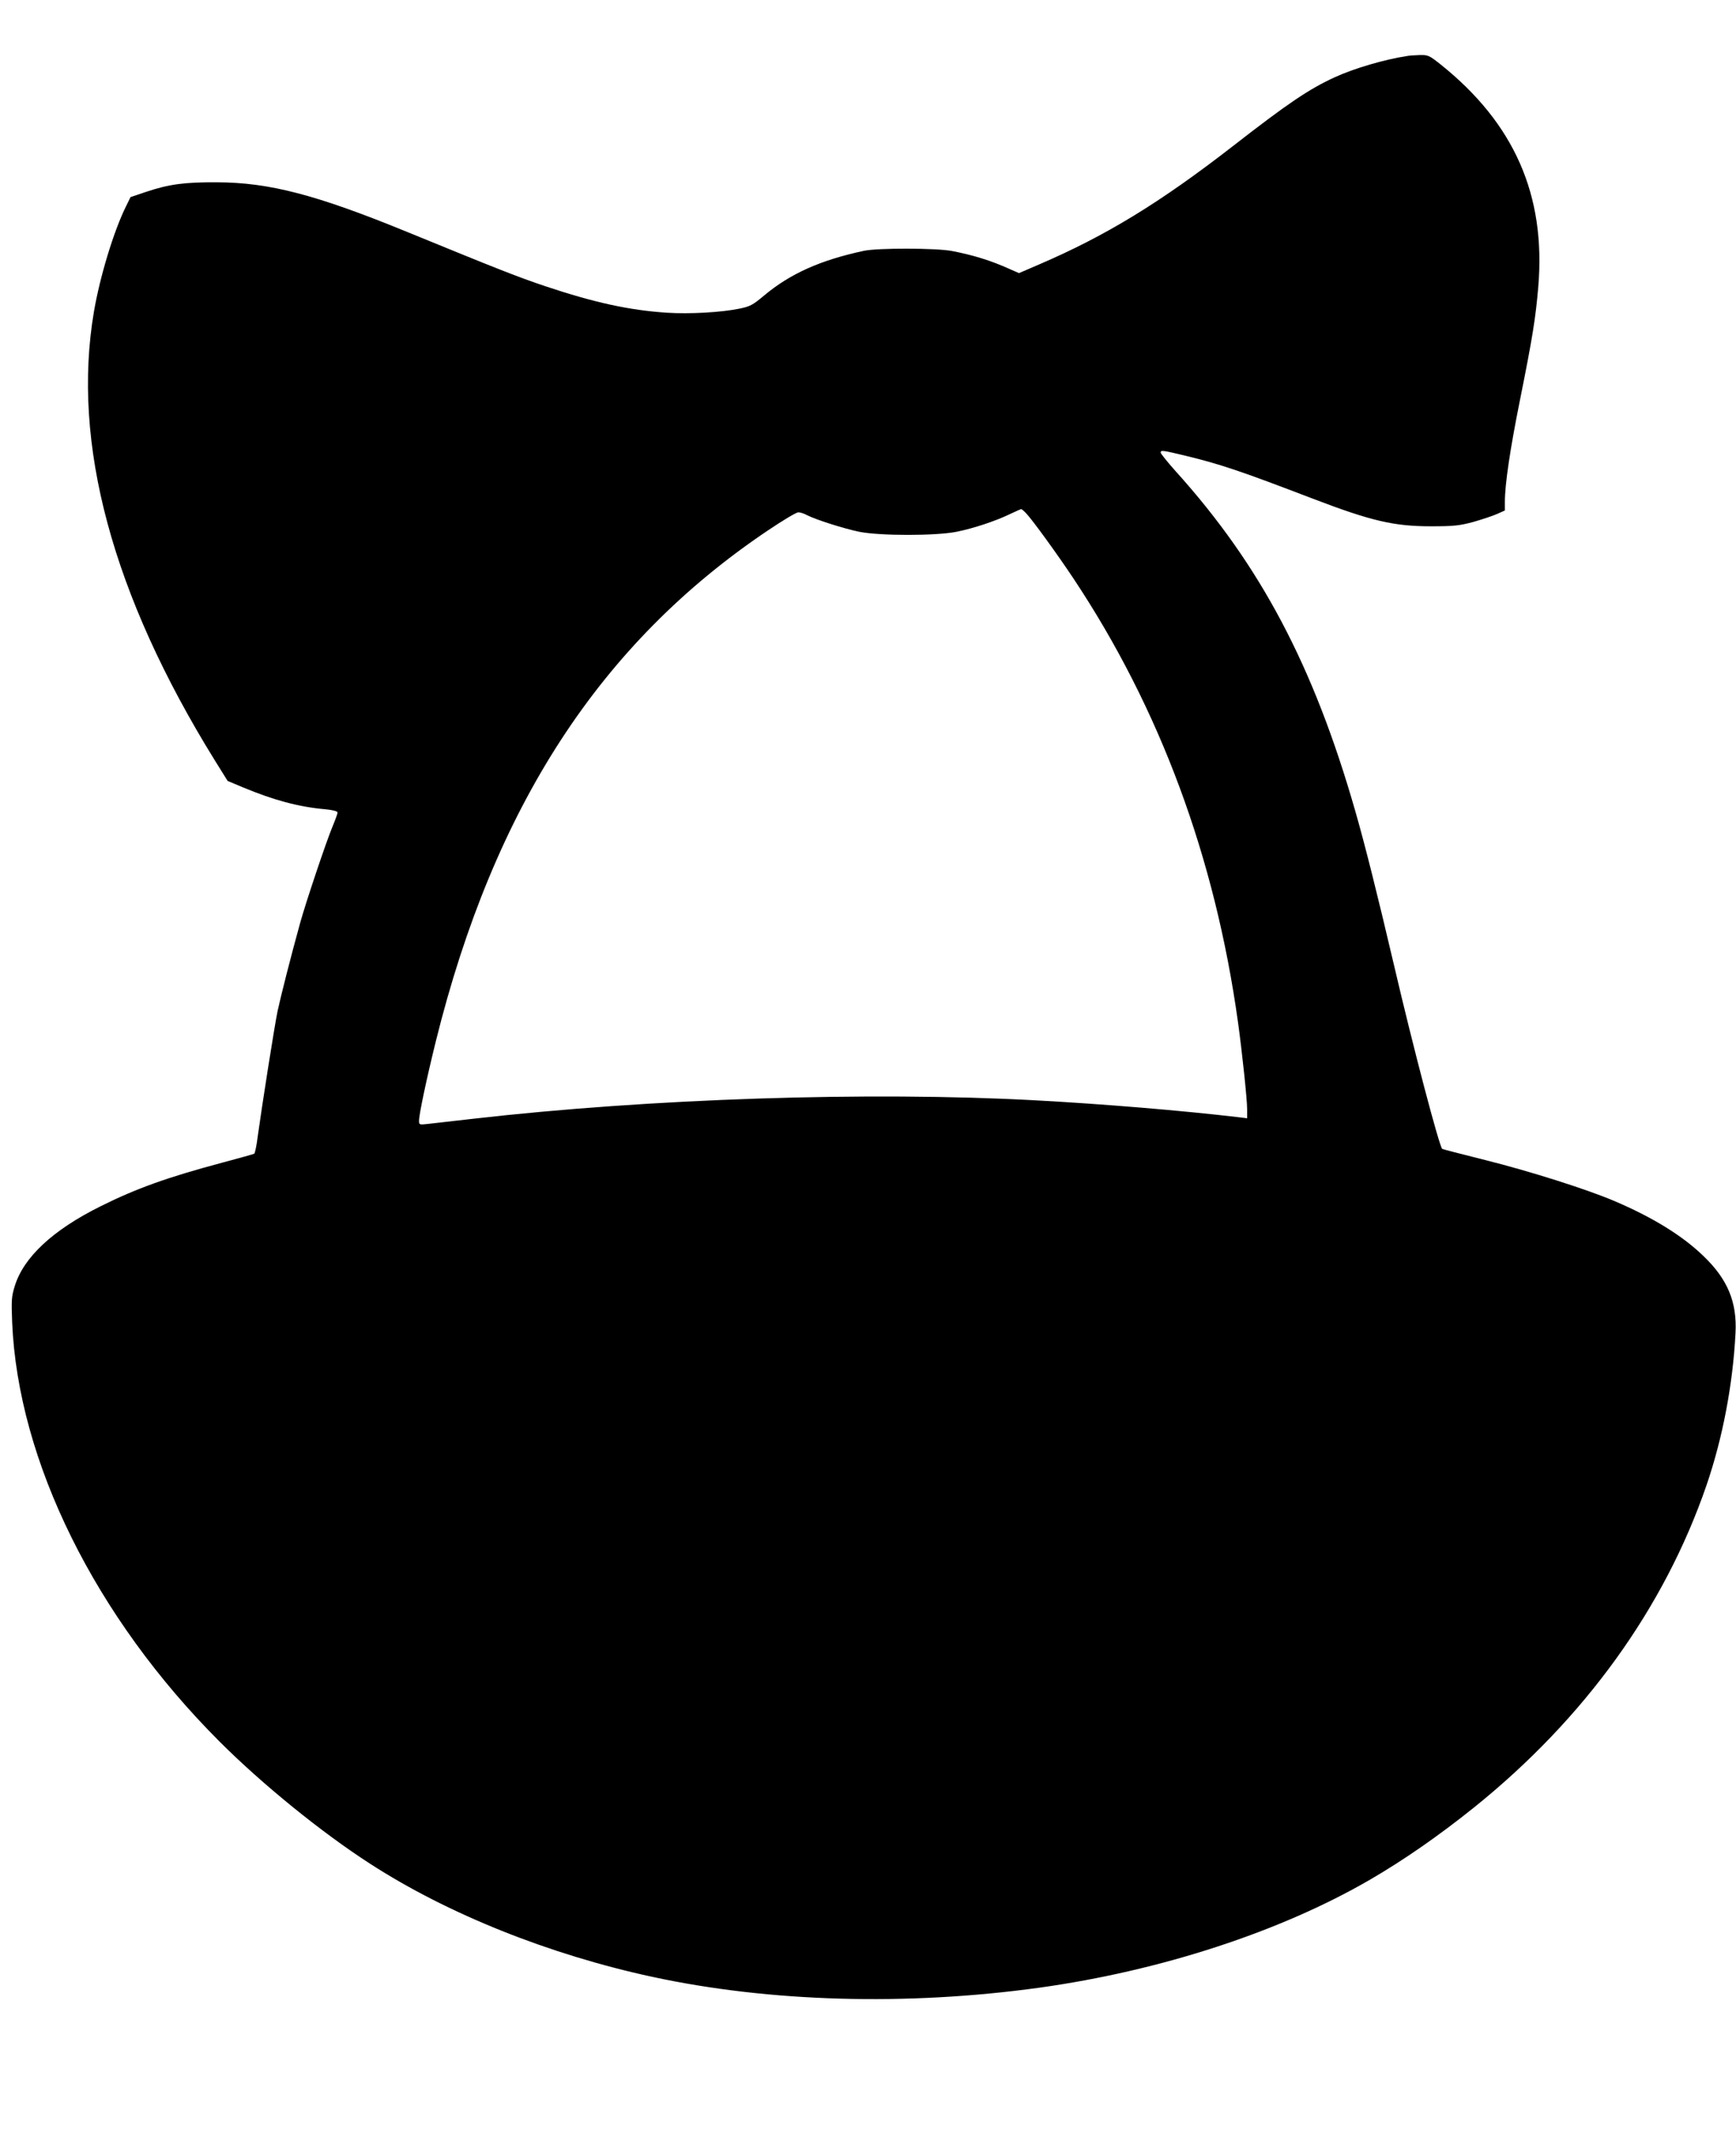 <?xml version="1.0" standalone="no"?>
<!DOCTYPE svg PUBLIC "-//W3C//DTD SVG 20010904//EN"
 "http://www.w3.org/TR/2001/REC-SVG-20010904/DTD/svg10.dtd">
<svg version="1.0" xmlns="http://www.w3.org/2000/svg"
 width="1044pt" height="1280pt" viewBox="0 0 1044 1280"
 preserveAspectRatio="xMidYMid meet">
<g transform="translate(0,1280) scale(0.1,-0.1)"
fill="#000000" stroke="none">
<path d="M8460 12463 c-136 -21 -316 -74 -432 -127 -155 -71 -280 -155 -613
-414 -439 -341 -766 -540 -1164 -711 l-123 -53 -57 25 c-113 51 -217 83 -346
108 -92 18 -447 19 -530 1 -261 -56 -442 -137 -599 -268 -68 -57 -84 -66 -146
-79 -110 -23 -302 -34 -440 -25 -227 15 -436 61 -730 159 -166 56 -271 97
-830 326 -547 224 -830 298 -1145 299 -194 1 -287 -11 -425 -57 l-95 -32 -27
-55 c-74 -149 -157 -423 -193 -633 -135 -792 110 -1702 726 -2697 l78 -125 93
-39 c185 -77 335 -117 491 -131 51 -5 77 -12 77 -20 0 -7 -14 -45 -31 -86 -38
-91 -159 -452 -193 -574 -56 -202 -118 -446 -137 -535 -19 -92 -94 -570 -120
-758 -6 -51 -16 -95 -20 -98 -5 -3 -92 -27 -193 -54 -330 -88 -516 -155 -731
-262 -288 -143 -464 -307 -517 -482 -19 -62 -20 -85 -15 -215 35 -834 499
-1773 1247 -2521 256 -256 614 -547 906 -735 467 -302 1077 -546 1698 -680
705 -152 1529 -175 2326 -65 732 102 1451 337 1990 650 206 120 413 264 625
434 664 534 1143 1198 1397 1935 98 286 159 607 175 916 10 188 -48 325 -193
464 -127 123 -308 234 -539 332 -168 71 -506 178 -774 245 -140 35 -256 65
-258 67 -19 20 -174 608 -288 1097 -102 435 -176 730 -235 935 -250 872 -570
1477 -1079 2041 -50 56 -91 107 -91 113 0 16 12 14 150 -19 214 -52 331 -92
765 -258 353 -135 489 -166 710 -166 140 0 172 4 255 26 52 15 116 36 143 48
l47 21 0 52 c0 104 31 315 90 608 76 378 95 497 111 686 46 550 -145 982 -588
1336 -68 54 -75 57 -125 56 -29 -1 -64 -3 -78 -6z m-2288 -2750 c40 -43 186
-244 285 -393 518 -779 850 -1673 988 -2665 25 -180 55 -464 55 -523 l0 -55
-57 7 c-332 39 -810 79 -1218 101 -997 54 -2312 11 -3380 -111 -121 -14 -244
-28 -272 -31 -51 -6 -53 -5 -53 19 0 39 45 251 101 478 350 1410 988 2393
1997 3071 89 60 171 109 183 109 11 0 34 -7 52 -17 55 -28 222 -81 314 -100
125 -25 461 -25 586 0 103 21 233 64 320 106 34 16 65 30 68 30 3 1 17 -11 31
-26z"/>
</g>
</svg>
